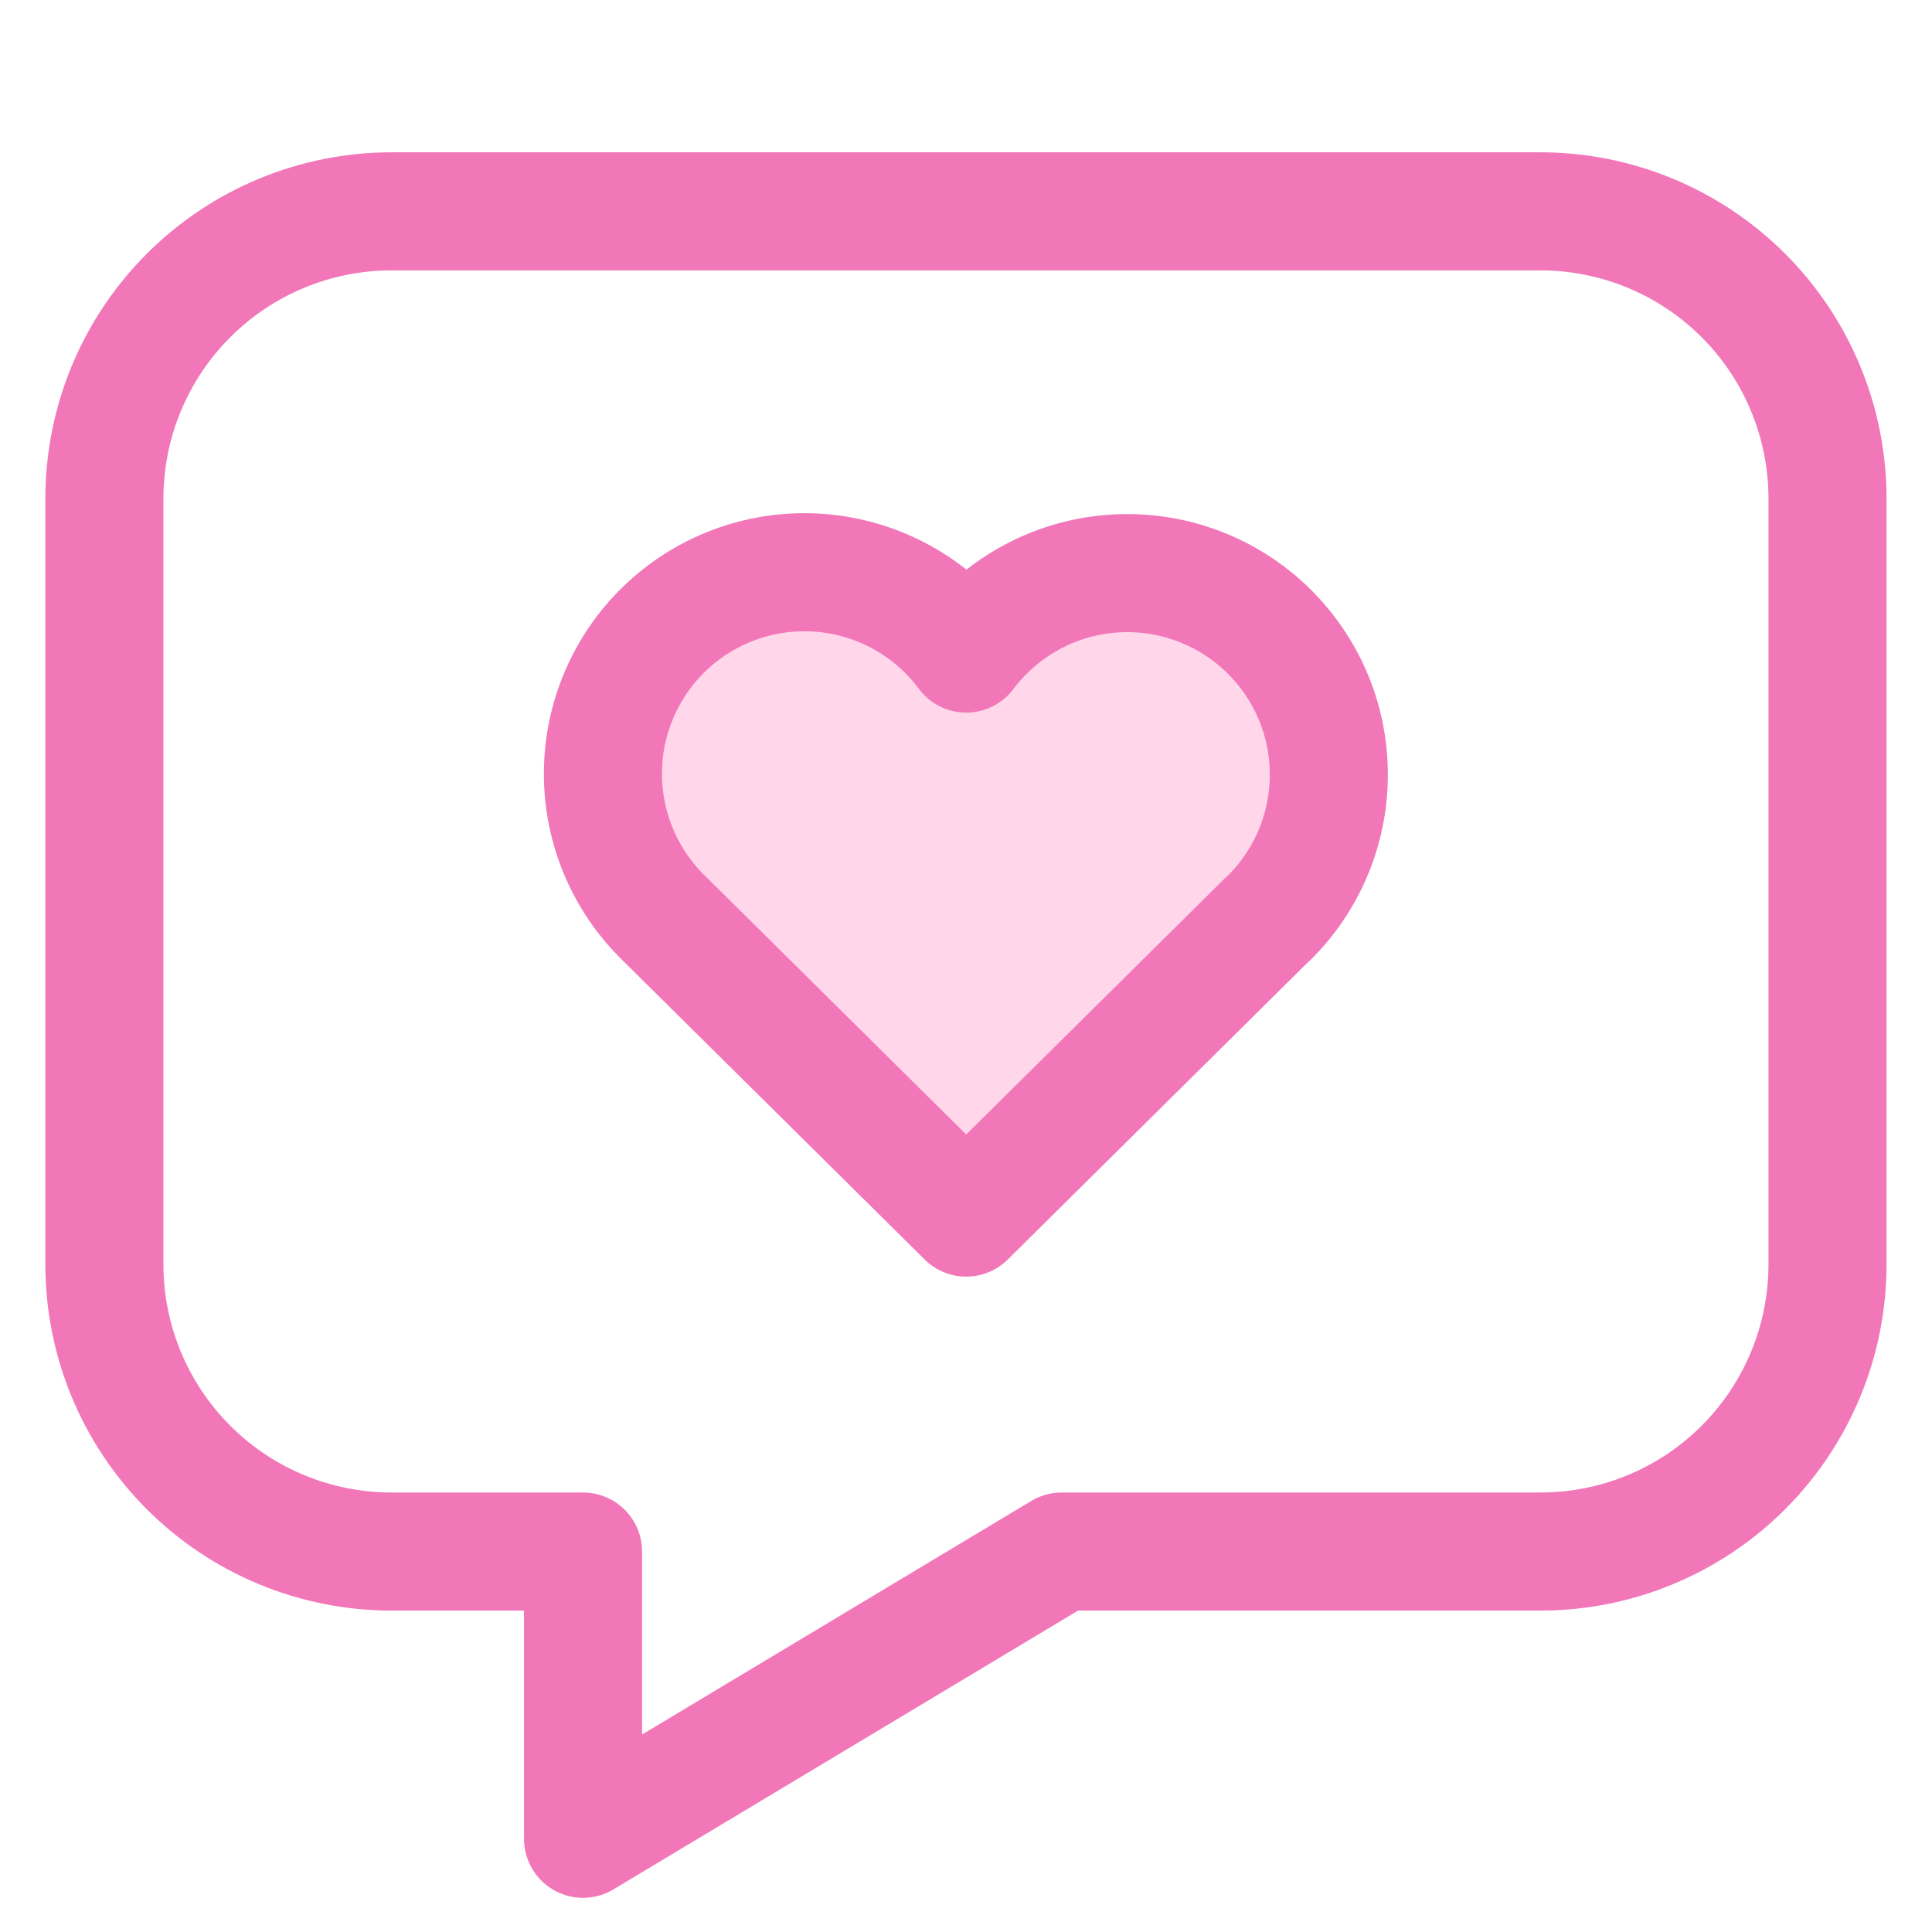 <svg width="36" height="36" viewBox="0 0 36 36" fill="none" xmlns="http://www.w3.org/2000/svg">
  <path d="M28.702 3.938C30.121 3.938 31.482 4.502 32.486 5.506C33.489 6.509 34.053 7.871 34.053 9.29V23.56C34.053 24.979 33.489 26.34 32.486 27.344C31.482 28.348 30.121 28.911 28.702 28.911H19.783L10.864 34.263V28.911H7.297C5.877 28.911 4.516 28.348 3.513 27.344C2.509 26.34 1.945 24.979 1.945 23.56V9.29C1.945 7.871 2.509 6.509 3.513 5.506C4.516 4.502 5.877 3.938 7.297 3.938H28.702Z" stroke="#f177b8" stroke-width="2.2" stroke-linecap="round" stroke-linejoin="round"/>
  <path d="M23.637 17.109L18.004 22.688L12.371 17.109C11.999 16.748 11.707 16.313 11.511 15.833C11.316 15.353 11.222 14.837 11.236 14.319C11.249 13.801 11.37 13.291 11.591 12.822C11.811 12.352 12.126 11.934 12.516 11.592C12.906 11.251 13.363 10.994 13.857 10.837C14.351 10.681 14.873 10.629 15.388 10.684C15.904 10.739 16.402 10.9 16.852 11.157C17.303 11.414 17.695 11.761 18.004 12.178C18.315 11.764 18.707 11.42 19.157 11.166C19.607 10.911 20.104 10.752 20.619 10.699C21.133 10.646 21.652 10.699 22.145 10.856C22.637 11.013 23.092 11.269 23.481 11.61C23.869 11.951 24.183 12.368 24.404 12.835C24.624 13.303 24.745 13.811 24.759 14.328C24.774 14.844 24.682 15.358 24.489 15.838C24.296 16.317 24.006 16.752 23.637 17.114" fill="#ffd6ea"/>
  <path d="M23.637 17.109L18.004 22.688L12.371 17.109C11.999 16.748 11.707 16.313 11.511 15.833C11.316 15.353 11.222 14.837 11.236 14.319C11.249 13.801 11.37 13.291 11.591 12.822C11.811 12.352 12.126 11.934 12.516 11.592C12.906 11.251 13.363 10.994 13.857 10.837C14.351 10.681 14.873 10.629 15.388 10.684C15.904 10.739 16.402 10.9 16.852 11.157C17.303 11.414 17.695 11.761 18.004 12.178C18.315 11.764 18.707 11.42 19.157 11.166C19.607 10.911 20.104 10.752 20.619 10.699C21.133 10.646 21.652 10.699 22.145 10.856C22.637 11.013 23.092 11.269 23.481 11.61C23.869 11.951 24.183 12.368 24.404 12.835C24.624 13.303 24.745 13.811 24.759 14.328C24.774 14.844 24.682 15.358 24.489 15.838C24.296 16.317 24.006 16.752 23.637 17.114" stroke="#f177b8" stroke-width="2.2" stroke-linecap="round" stroke-linejoin="round"/>
</svg>
